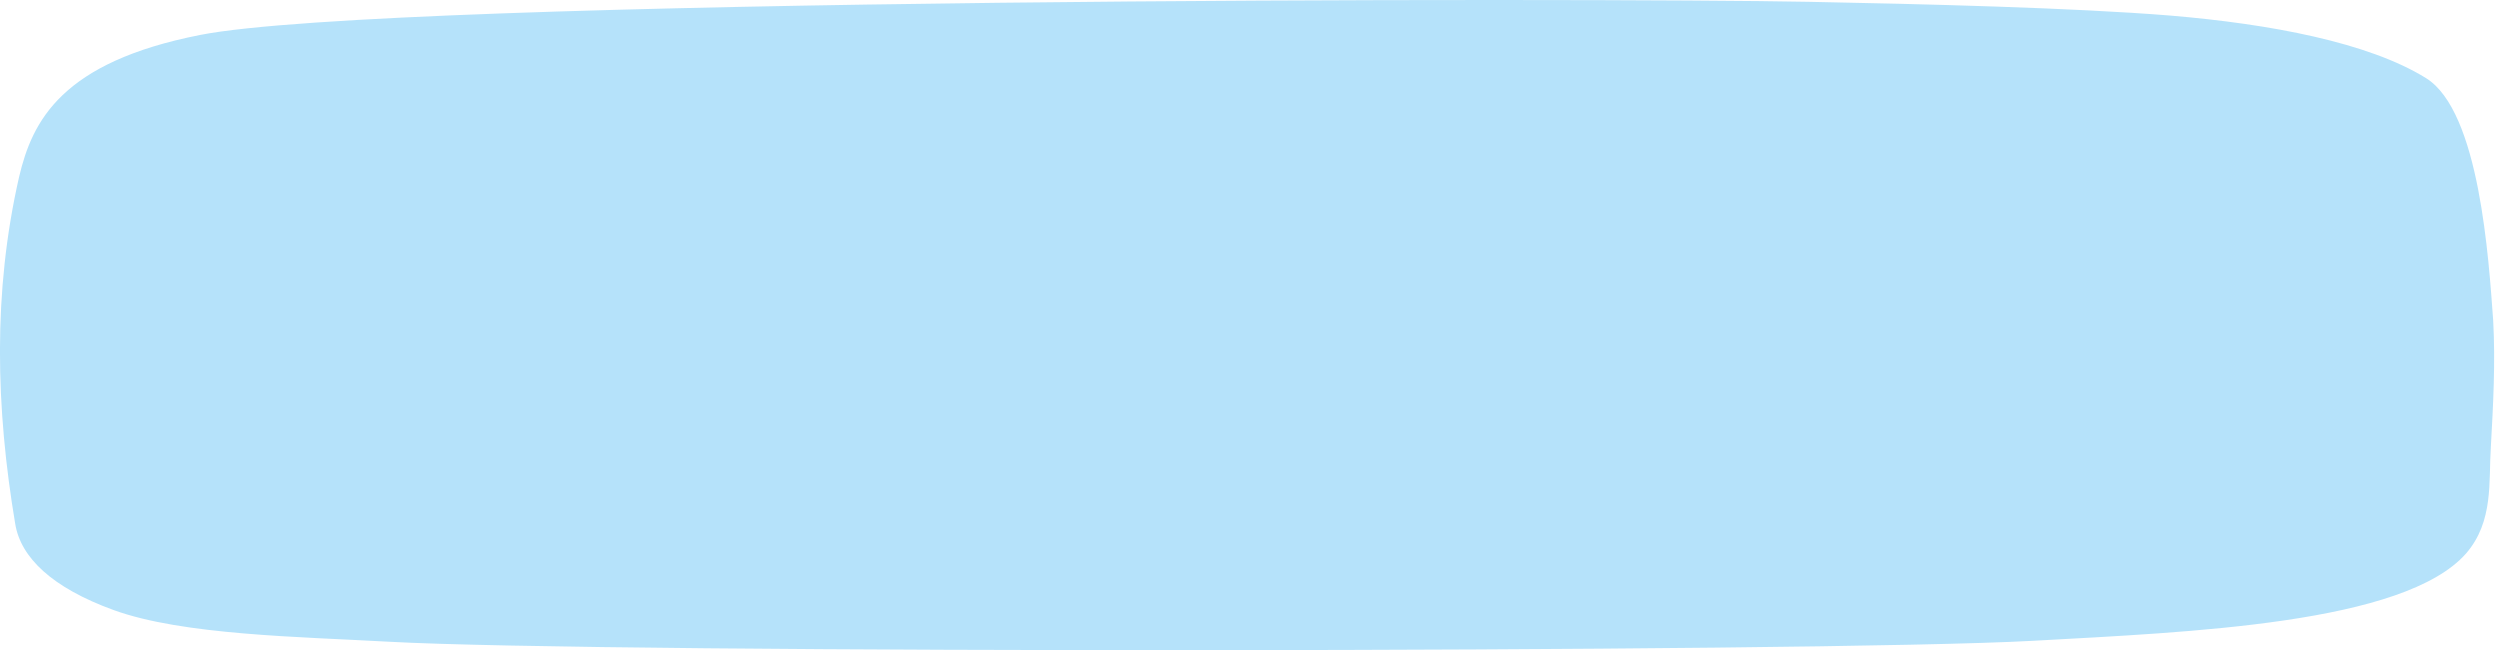 <svg xmlns="http://www.w3.org/2000/svg" width="273" height="71" viewBox="0 0 273 71" fill="none"><path d="M272.255 34.984C271.768 28.368 270.785 12.153 264.914 8.527C258.635 4.636 247.943 2.622 236.996 1.7C226.474 0.847 209.97 0.437 197.496 0.198C174.839 -0.246 42.648 -0.28 21.858 3.816C6.753 6.786 3.528 13.17 2.086 19.315C-0.799 31.945 -0.46 44.542 1.662 57.207C2.256 60.86 5.65 64.171 12.438 66.629C19.991 69.36 32.719 69.531 42.478 70.077C65.729 71.374 198.769 71.272 222.02 69.974C239.161 69.019 262.497 68.131 269.285 60.45C272.34 56.934 271.746 52.53 272.001 48.809C272.256 44.201 272.51 39.592 272.255 34.984Z" fill="#B5E2FA"></path></svg>